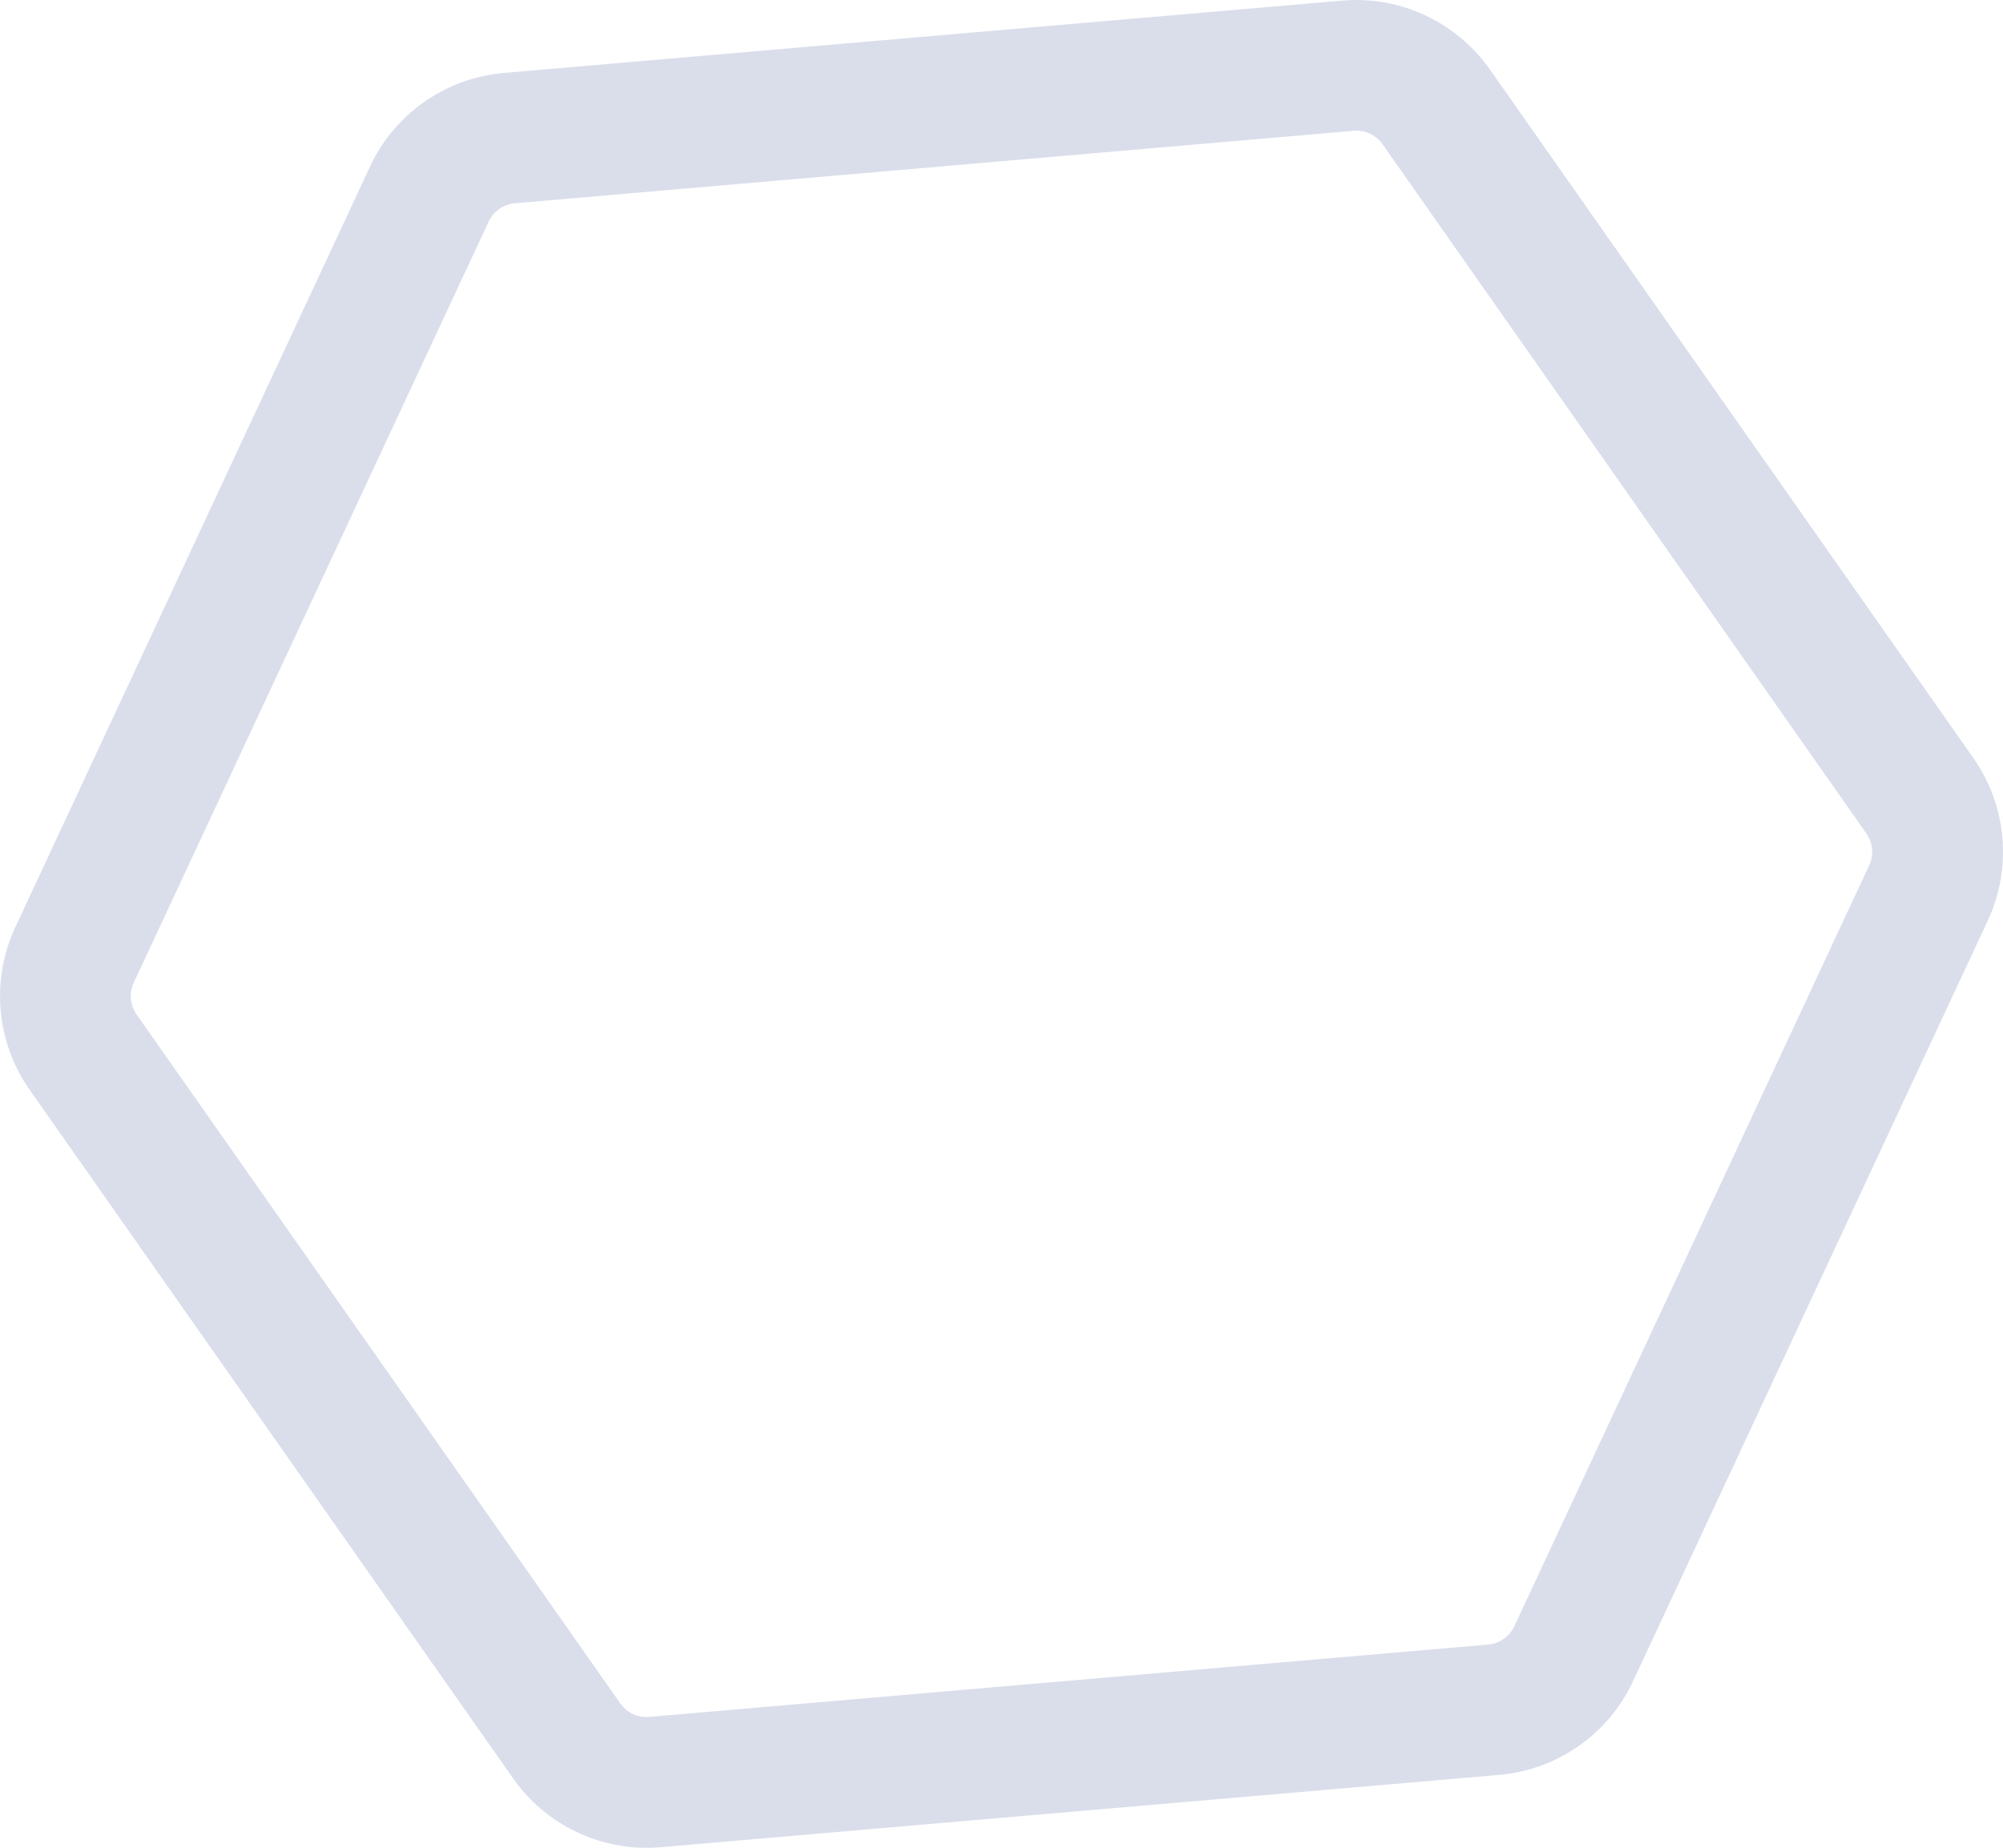 <?xml version="1.0" encoding="UTF-8"?>
<svg xmlns="http://www.w3.org/2000/svg" onmouseup="{ if(window.parent.document.onmouseup) window.parent.document.onmouseup(arguments[0]);}" viewBox="0 0 673.71 621.64"><defs><style>.cls-1{fill:#dadeeb;}</style></defs><title/><g data-name="Layer 2" id="Layer_2"><g id="basic"><path data-cppathid="10000" d="M668.6,309.69l-119.37,256a54.91,54.91,0,0,1-44.93,31.41L222.16,621.44a54.93,54.93,0,0,1-49.53-23.1L9.92,366.56A54.92,54.92,0,0,1,5.11,312L124.48,56A54.9,54.9,0,0,1,169.4,24.55L451.55.2a55,55,0,0,1,49.53,23.1L663.79,255.08A54.92,54.92,0,0,1,668.6,309.69ZM45,330.55a10.8,10.8,0,0,0,.94,10.73L208.64,573.06a10.8,10.8,0,0,0,9.74,4.54l282.14-24.34a10.8,10.8,0,0,0,8.83-6.18l119.37-256a10.78,10.78,0,0,0-1-10.73L465.06,48.58A10.77,10.77,0,0,0,455.33,44L173.19,68.38a10.78,10.78,0,0,0-8.83,6.18Z" class="cls-1"/></g></g></svg>